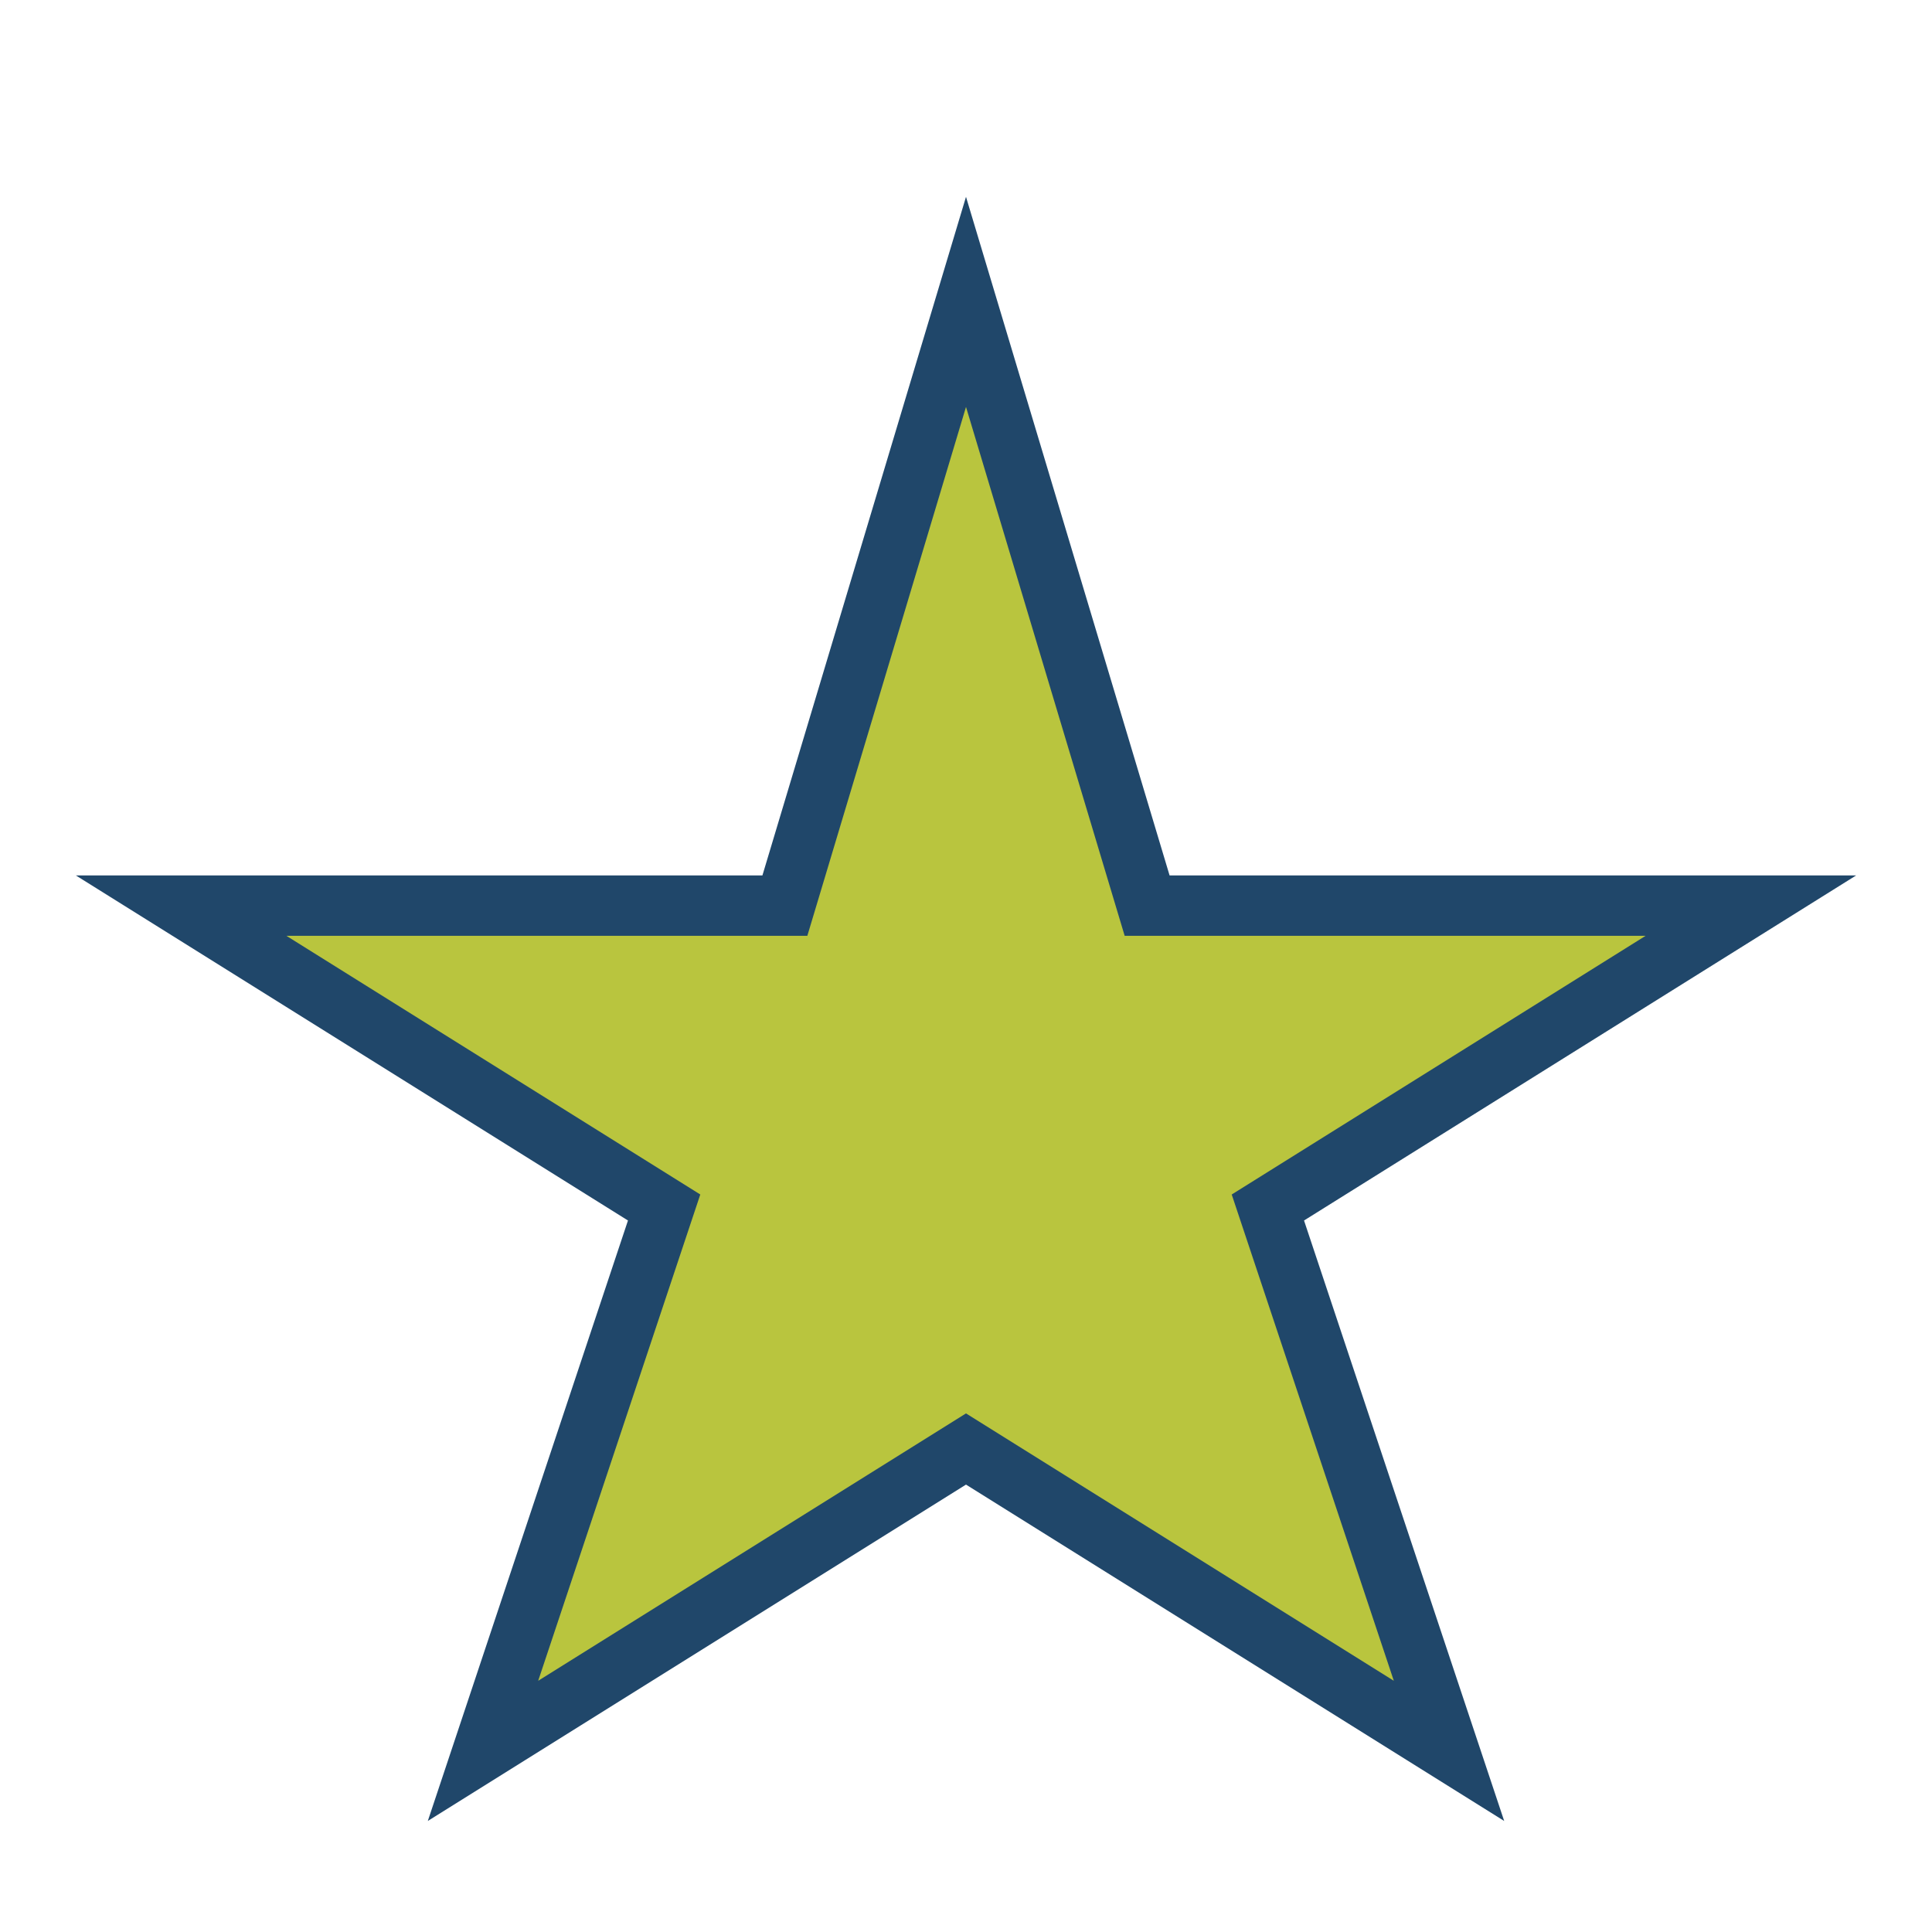 <?xml version="1.0" encoding="UTF-8"?>
<svg xmlns="http://www.w3.org/2000/svg" width="32" height="32" viewBox="0 0 32 32"><polygon points="16,5 19,15 29,15 21,20 24,29 16,24 8,29 11,20 3,15 13,15" fill="#B9C53E" stroke="#20476A" stroke-width="1"/></svg>